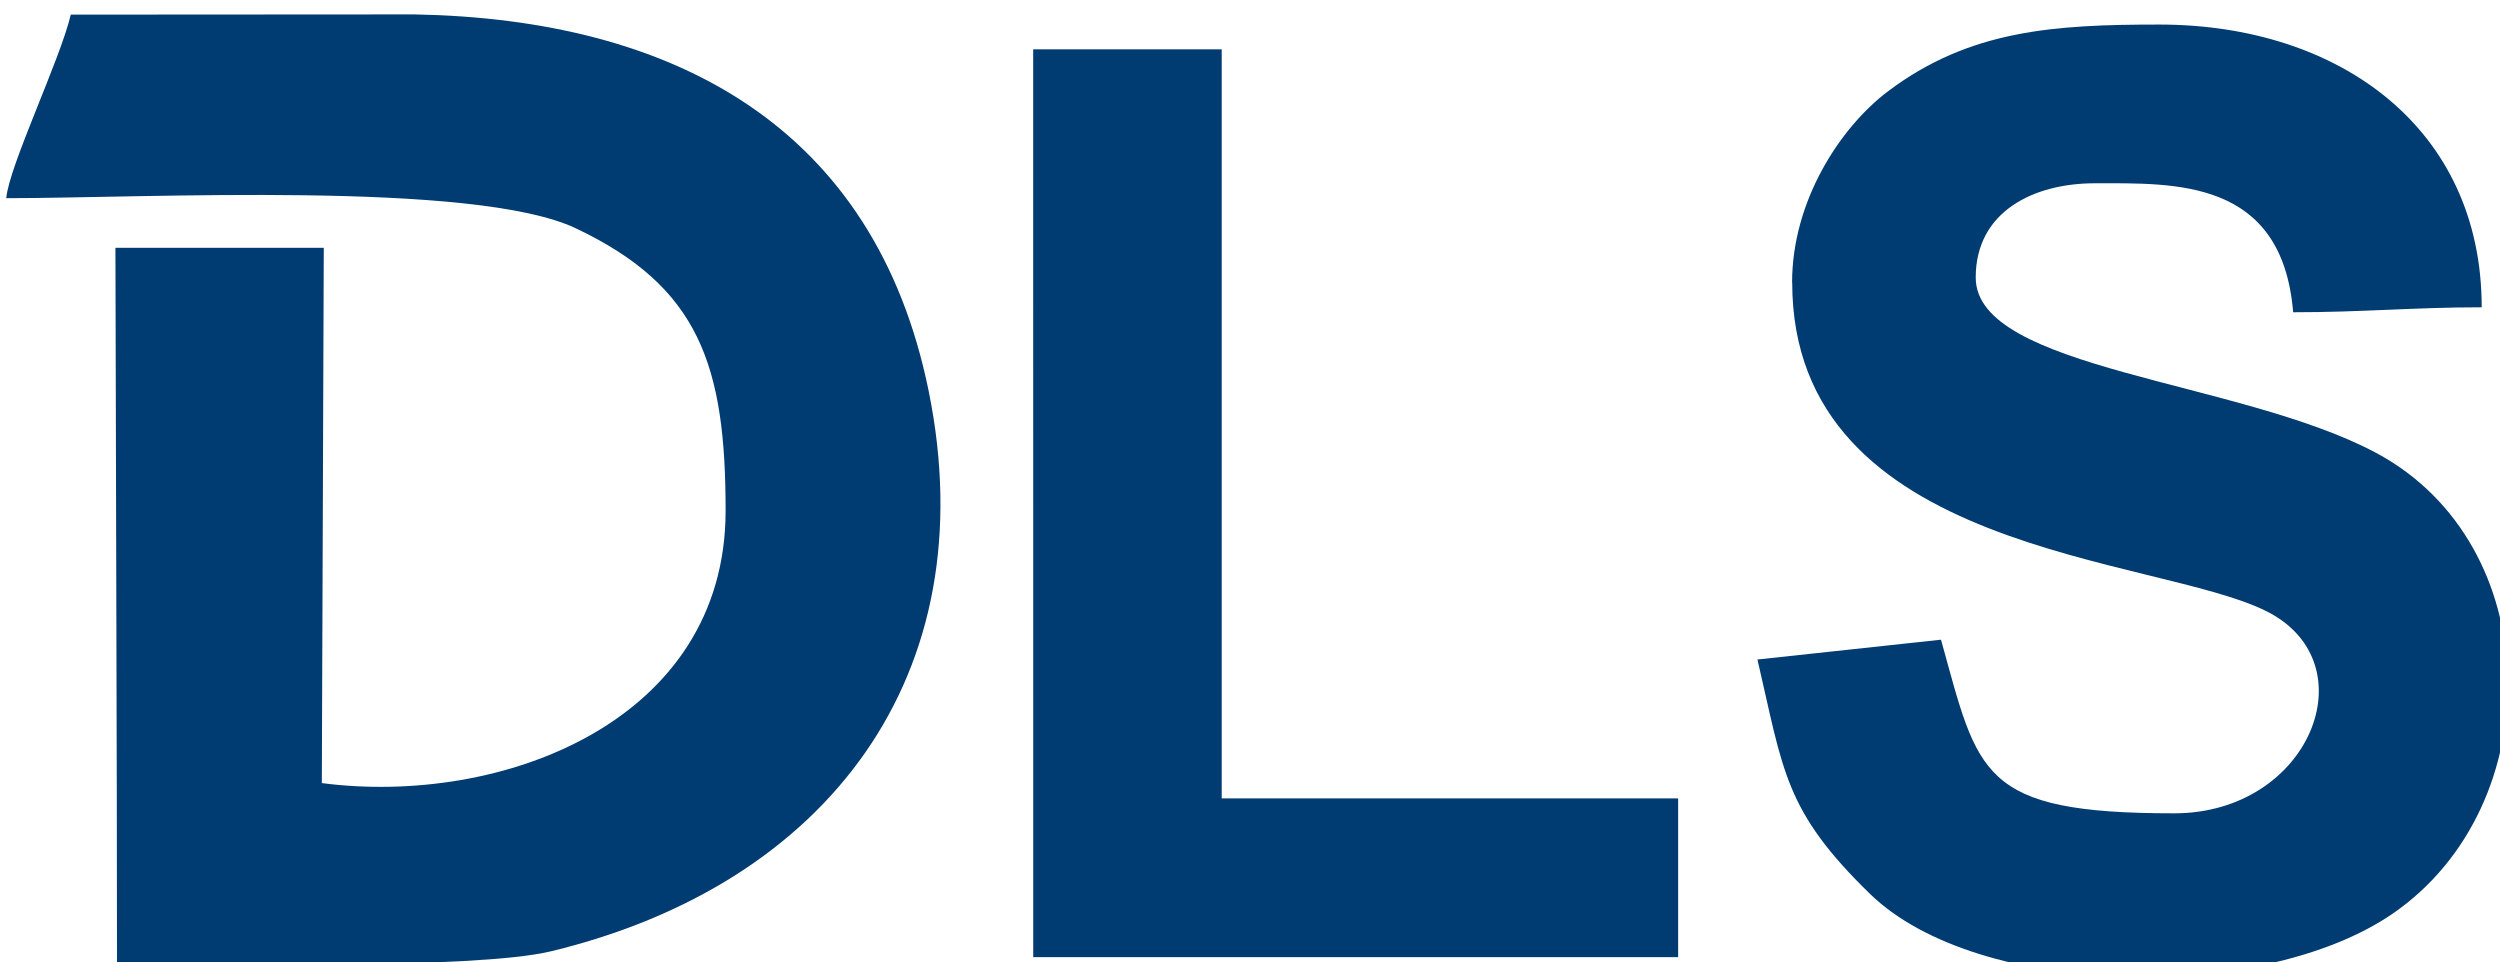 <?xml version="1.0" encoding="UTF-8" standalone="no"?>
<!-- Created with Inkscape (http://www.inkscape.org/) -->

<svg
   width="16.346mm"
   height="6.29mm"
   viewBox="0 0 16.346 6.29"
   version="1.1"
   id="svg1"
   inkscape:version="1.4 (e7c3feb100, 2024-10-09)"
   sodipodi:docname="dls-logo.svg"
   xmlns:inkscape="http://www.inkscape.org/namespaces/inkscape"
   xmlns:sodipodi="http://sodipodi.sourceforge.net/DTD/sodipodi-0.dtd"
   xmlns="http://www.w3.org/2000/svg"
   xmlns:svg="http://www.w3.org/2000/svg">
  <sodipodi:namedview
     id="namedview1"
     pagecolor="#ffffff"
     bordercolor="#000000"
     borderopacity="0.25"
     inkscape:showpageshadow="2"
     inkscape:pageopacity="0.0"
     inkscape:pagecheckerboard="0"
     inkscape:deskcolor="#d1d1d1"
     inkscape:document-units="mm"
     inkscape:zoom="6.1005612"
     inkscape:cx="88.762326"
     inkscape:cy="16.064096"
     inkscape:window-width="2048"
     inkscape:window-height="1067"
     inkscape:window-x="0"
     inkscape:window-y="0"
     inkscape:window-maximized="1"
     inkscape:current-layer="layer1" />
  <defs
     id="defs1" />
  <g
     inkscape:label="Layer 1"
     inkscape:groupmode="layer"
     id="layer1"
     transform="translate(-88.9,-146.06)">
    <g
       id="Layer1003"
       transform="matrix(0.353,0,0,0.353,22.871,-2.097)">
      <path
         d="m 187.168,423.379 c 2.574,0 8.672,-0.329 10.544,0.556 2.298,1.086 2.779,2.552 2.779,5.233 0,3.907 -4.151,5.478 -7.479,5.045 l 0.036,-9.915 h -3.859 c 0,1.222 0.031,10.306 0.029,13.258 1.708,0 6.622,0.115 8.04,-0.228 5.136,-1.242 8.055,-5.126 6.997,-10.363 -0.998,-4.939 -4.756,-6.902 -9.523,-6.99 l -6.37,0.004 c -0.192,0.825 -1.145,2.807 -1.195,3.4 z"
         style="fill:#003b71;fill-rule:evenodd"
         id="path18" />
      <path
         d="m 220.247,424.941 c 0,5.038 6.75,5.058 8.793,6.093 1.902,0.963 0.798,3.739 -1.718,3.739 -3.611,0 -3.626,-0.726 -4.319,-3.216 l -3.4,0.367 c 0.482,2.068 0.496,2.797 2.088,4.344 1.996,1.939 7.263,2.031 9.687,0.357 2.902,-2.005 2.861,-6.832 -0.319,-8.53 -2.526,-1.349 -7.413,-1.535 -7.413,-3.246 0,-1.228 1.08,-1.746 2.205,-1.746 1.479,0 3.469,-0.092 3.675,2.389 1.287,0 2.237,-0.092 3.492,-0.092 0,-3.318 -2.639,-5.237 -5.973,-5.237 -1.958,0 -3.514,0.103 -5.017,1.231 -0.891,0.669 -1.783,2.035 -1.783,3.547 z"
         style="fill:#003b71;fill-rule:evenodd"
         id="path19" />
      <path
         d="m 206.189,437.437 h 11.945 v -2.94 h -8.454 v -13.875 h -3.492 z"
         style="fill:#003b71;fill-rule:evenodd"
         id="path20" />
    </g>
  </g>
</svg>
